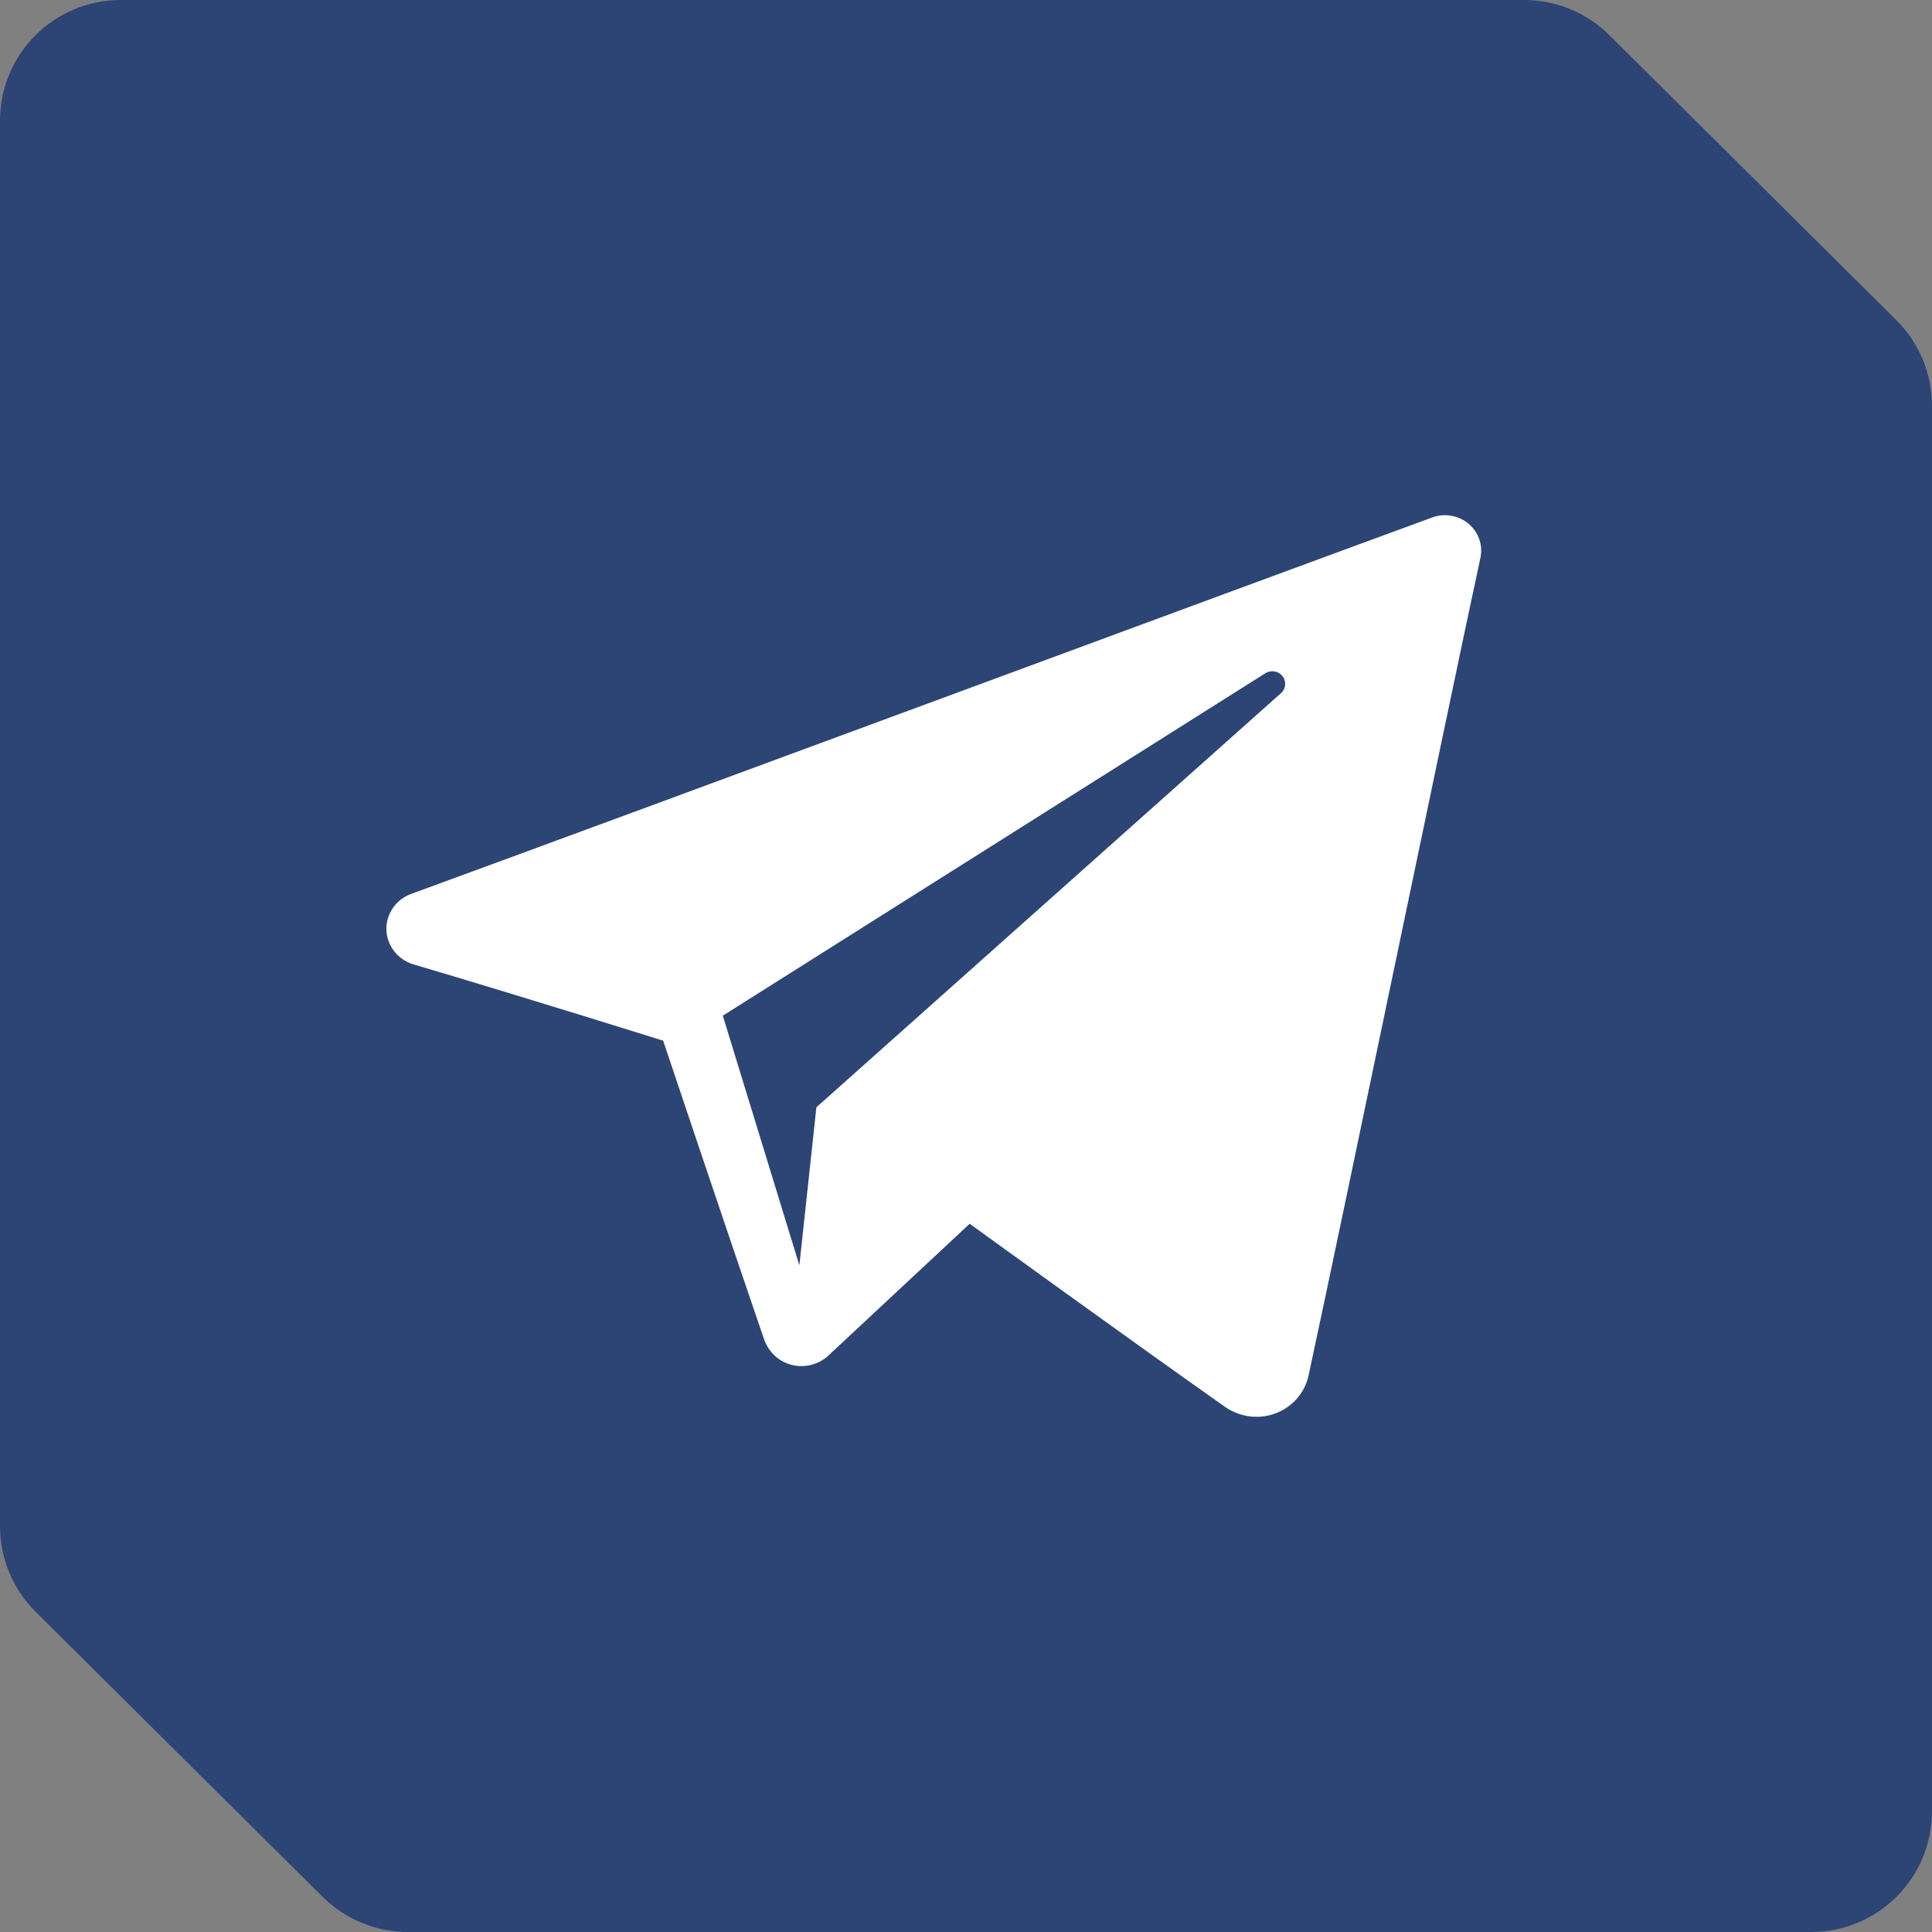 <svg width="32" height="32" viewBox="0 0 32 32" fill="none" xmlns="http://www.w3.org/2000/svg">
<rect x="0" y="0" width="32" height="32" fill="#808080" stroke="none"/>
<path d="M0 2C0 0.895 0.895 0 2 0H25.245C25.773 0 26.28 0.209 26.655 0.581L31.409 5.302C31.787 5.678 32 6.189 32 6.721V30C32 31.105 31.105 32 30 32H6.755C6.227 32 5.72 31.791 5.345 31.419L0.591 26.698C0.213 26.322 0 25.811 0 25.279V2Z" fill="#2C4575"/>
<path fill-rule="evenodd" clip-rule="evenodd" d="M20.29 23.302C20.533 23.472 20.847 23.515 21.127 23.41C21.406 23.305 21.612 23.069 21.674 22.783C22.33 19.734 23.923 12.015 24.52 9.241C24.566 9.032 24.49 8.815 24.324 8.675C24.158 8.536 23.927 8.495 23.722 8.571C20.554 9.73 10.798 13.347 6.81 14.806C6.557 14.898 6.392 15.139 6.4 15.402C6.409 15.666 6.589 15.896 6.848 15.973C8.637 16.501 10.984 17.237 10.984 17.237C10.984 17.237 12.081 20.511 12.653 22.176C12.725 22.385 12.89 22.549 13.109 22.606C13.326 22.662 13.559 22.603 13.722 22.451C14.64 21.594 16.061 20.269 16.061 20.269C16.061 20.269 18.759 22.224 20.29 23.302ZM11.972 16.823L13.24 20.958L13.522 18.34C13.522 18.34 18.423 13.971 21.217 11.481C21.299 11.408 21.31 11.285 21.242 11.199C21.175 11.113 21.051 11.093 20.958 11.151C17.72 13.195 11.972 16.823 11.972 16.823Z" fill="white"/>
</svg>
